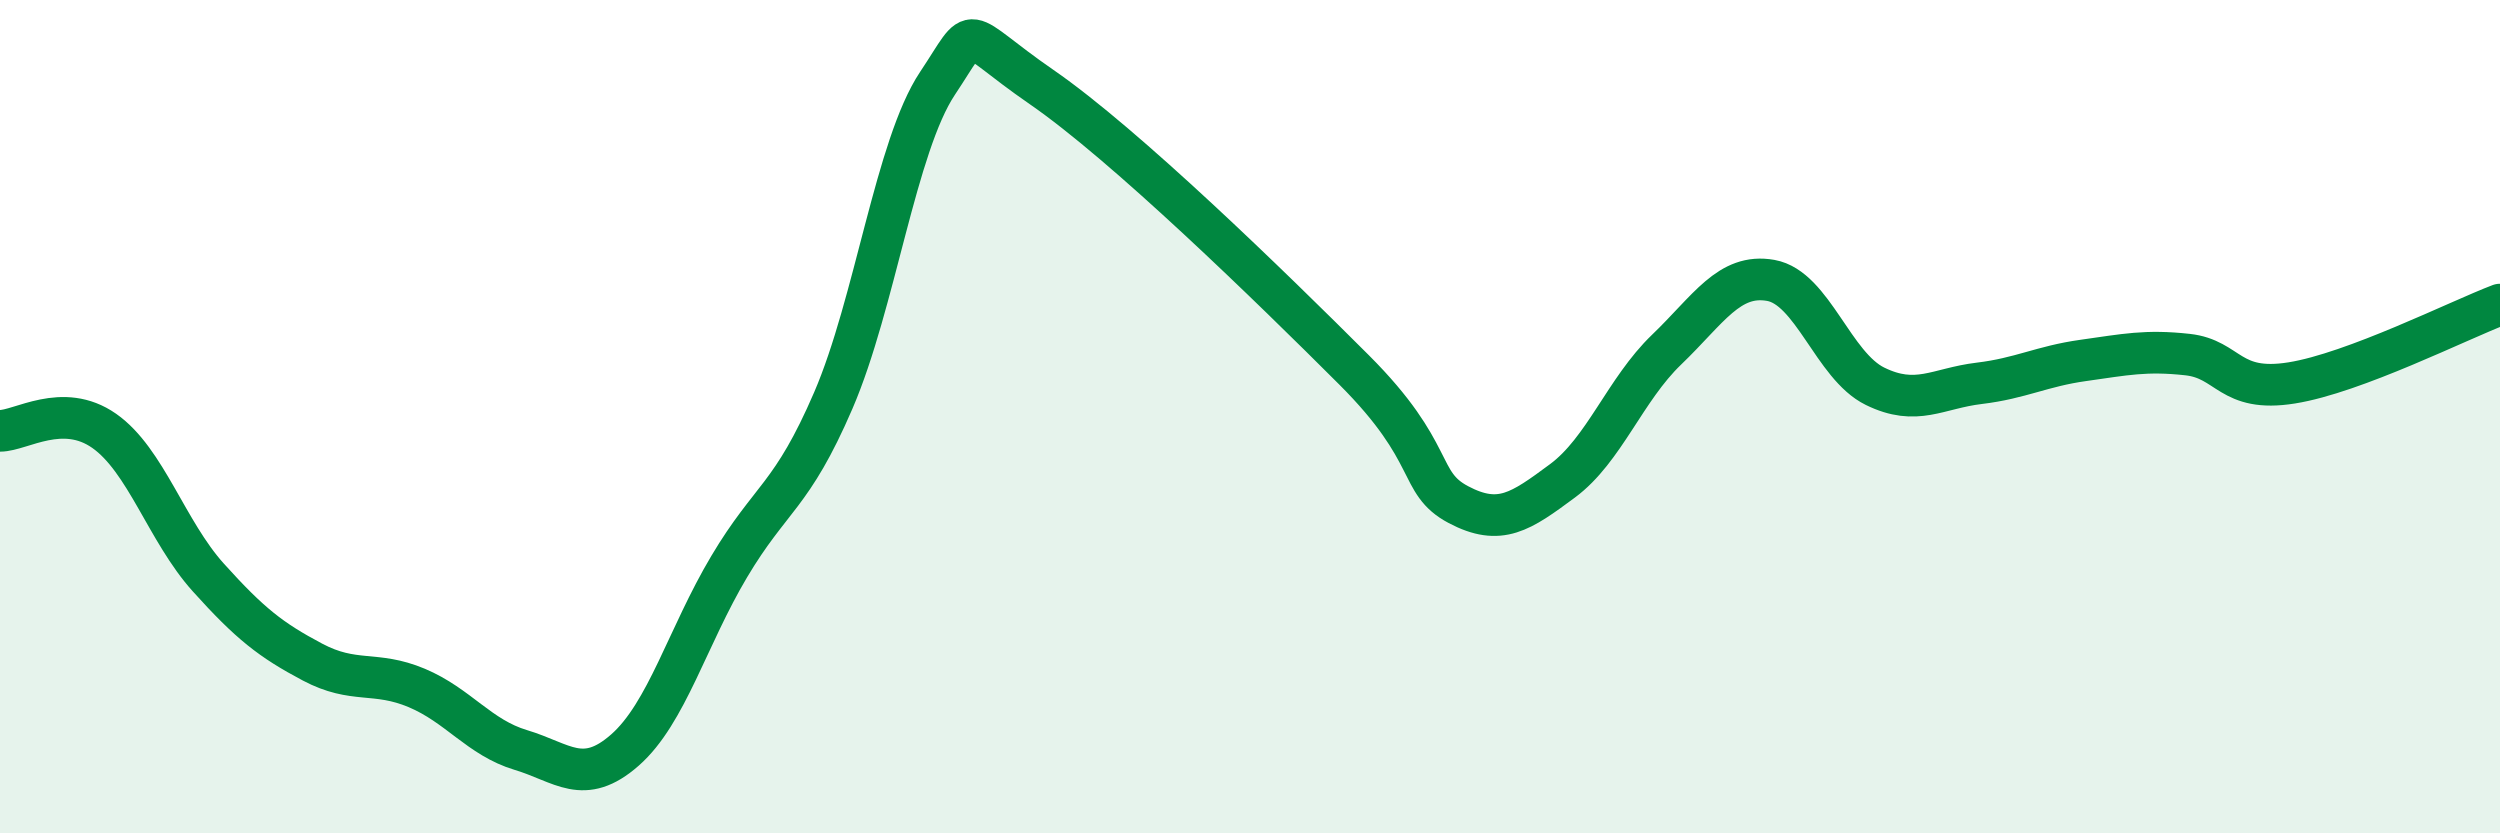 
    <svg width="60" height="20" viewBox="0 0 60 20" xmlns="http://www.w3.org/2000/svg">
      <path
        d="M 0,10.34 C 0.5,10.34 1.5,9.64 2.5,10.34 C 3.5,11.04 4,12.75 5,13.86 C 6,14.97 6.5,15.36 7.5,15.89 C 8.5,16.42 9,16.09 10,16.51 C 11,16.93 11.5,17.7 12.5,18 C 13.5,18.3 14,18.88 15,18 C 16,17.12 16.5,15.28 17.5,13.6 C 18.5,11.92 19,11.93 20,9.61 C 21,7.29 21.5,3.5 22.5,2 C 23.5,0.5 23,0.71 25,2.09 C 27,3.47 30.5,6.88 32.5,8.88 C 34.5,10.88 34,11.58 35,12.11 C 36,12.64 36.5,12.28 37.5,11.54 C 38.5,10.8 39,9.35 40,8.39 C 41,7.43 41.5,6.55 42.5,6.73 C 43.5,6.91 44,8.78 45,9.27 C 46,9.76 46.5,9.32 47.5,9.2 C 48.5,9.08 49,8.79 50,8.65 C 51,8.51 51.5,8.4 52.5,8.51 C 53.5,8.62 53.5,9.43 55,9.19 C 56.5,8.95 59,7.69 60,7.31L60 20L0 20Z"
        fill="#008740"
        opacity="0.1"
        stroke-linecap="round"
        stroke-linejoin="round"
      />
      <path
        d="M 0,10.34 C 0.5,10.34 1.5,9.64 2.5,10.34 C 3.5,11.04 4,12.75 5,13.86 C 6,14.97 6.5,15.36 7.5,15.89 C 8.5,16.42 9,16.09 10,16.51 C 11,16.93 11.5,17.7 12.5,18 C 13.5,18.3 14,18.88 15,18 C 16,17.12 16.5,15.28 17.5,13.6 C 18.5,11.92 19,11.93 20,9.61 C 21,7.29 21.5,3.5 22.5,2 C 23.5,0.5 23,0.71 25,2.09 C 27,3.47 30.5,6.88 32.5,8.88 C 34.5,10.88 34,11.58 35,12.11 C 36,12.64 36.5,12.28 37.5,11.54 C 38.5,10.8 39,9.35 40,8.39 C 41,7.43 41.5,6.55 42.5,6.73 C 43.5,6.91 44,8.78 45,9.27 C 46,9.76 46.5,9.32 47.5,9.2 C 48.5,9.08 49,8.79 50,8.65 C 51,8.51 51.5,8.4 52.5,8.51 C 53.5,8.62 53.5,9.43 55,9.19 C 56.5,8.95 59,7.69 60,7.31"
        stroke="#008740"
        stroke-width="1"
        fill="none"
        stroke-linecap="round"
        stroke-linejoin="round"
      />
    </svg>
  